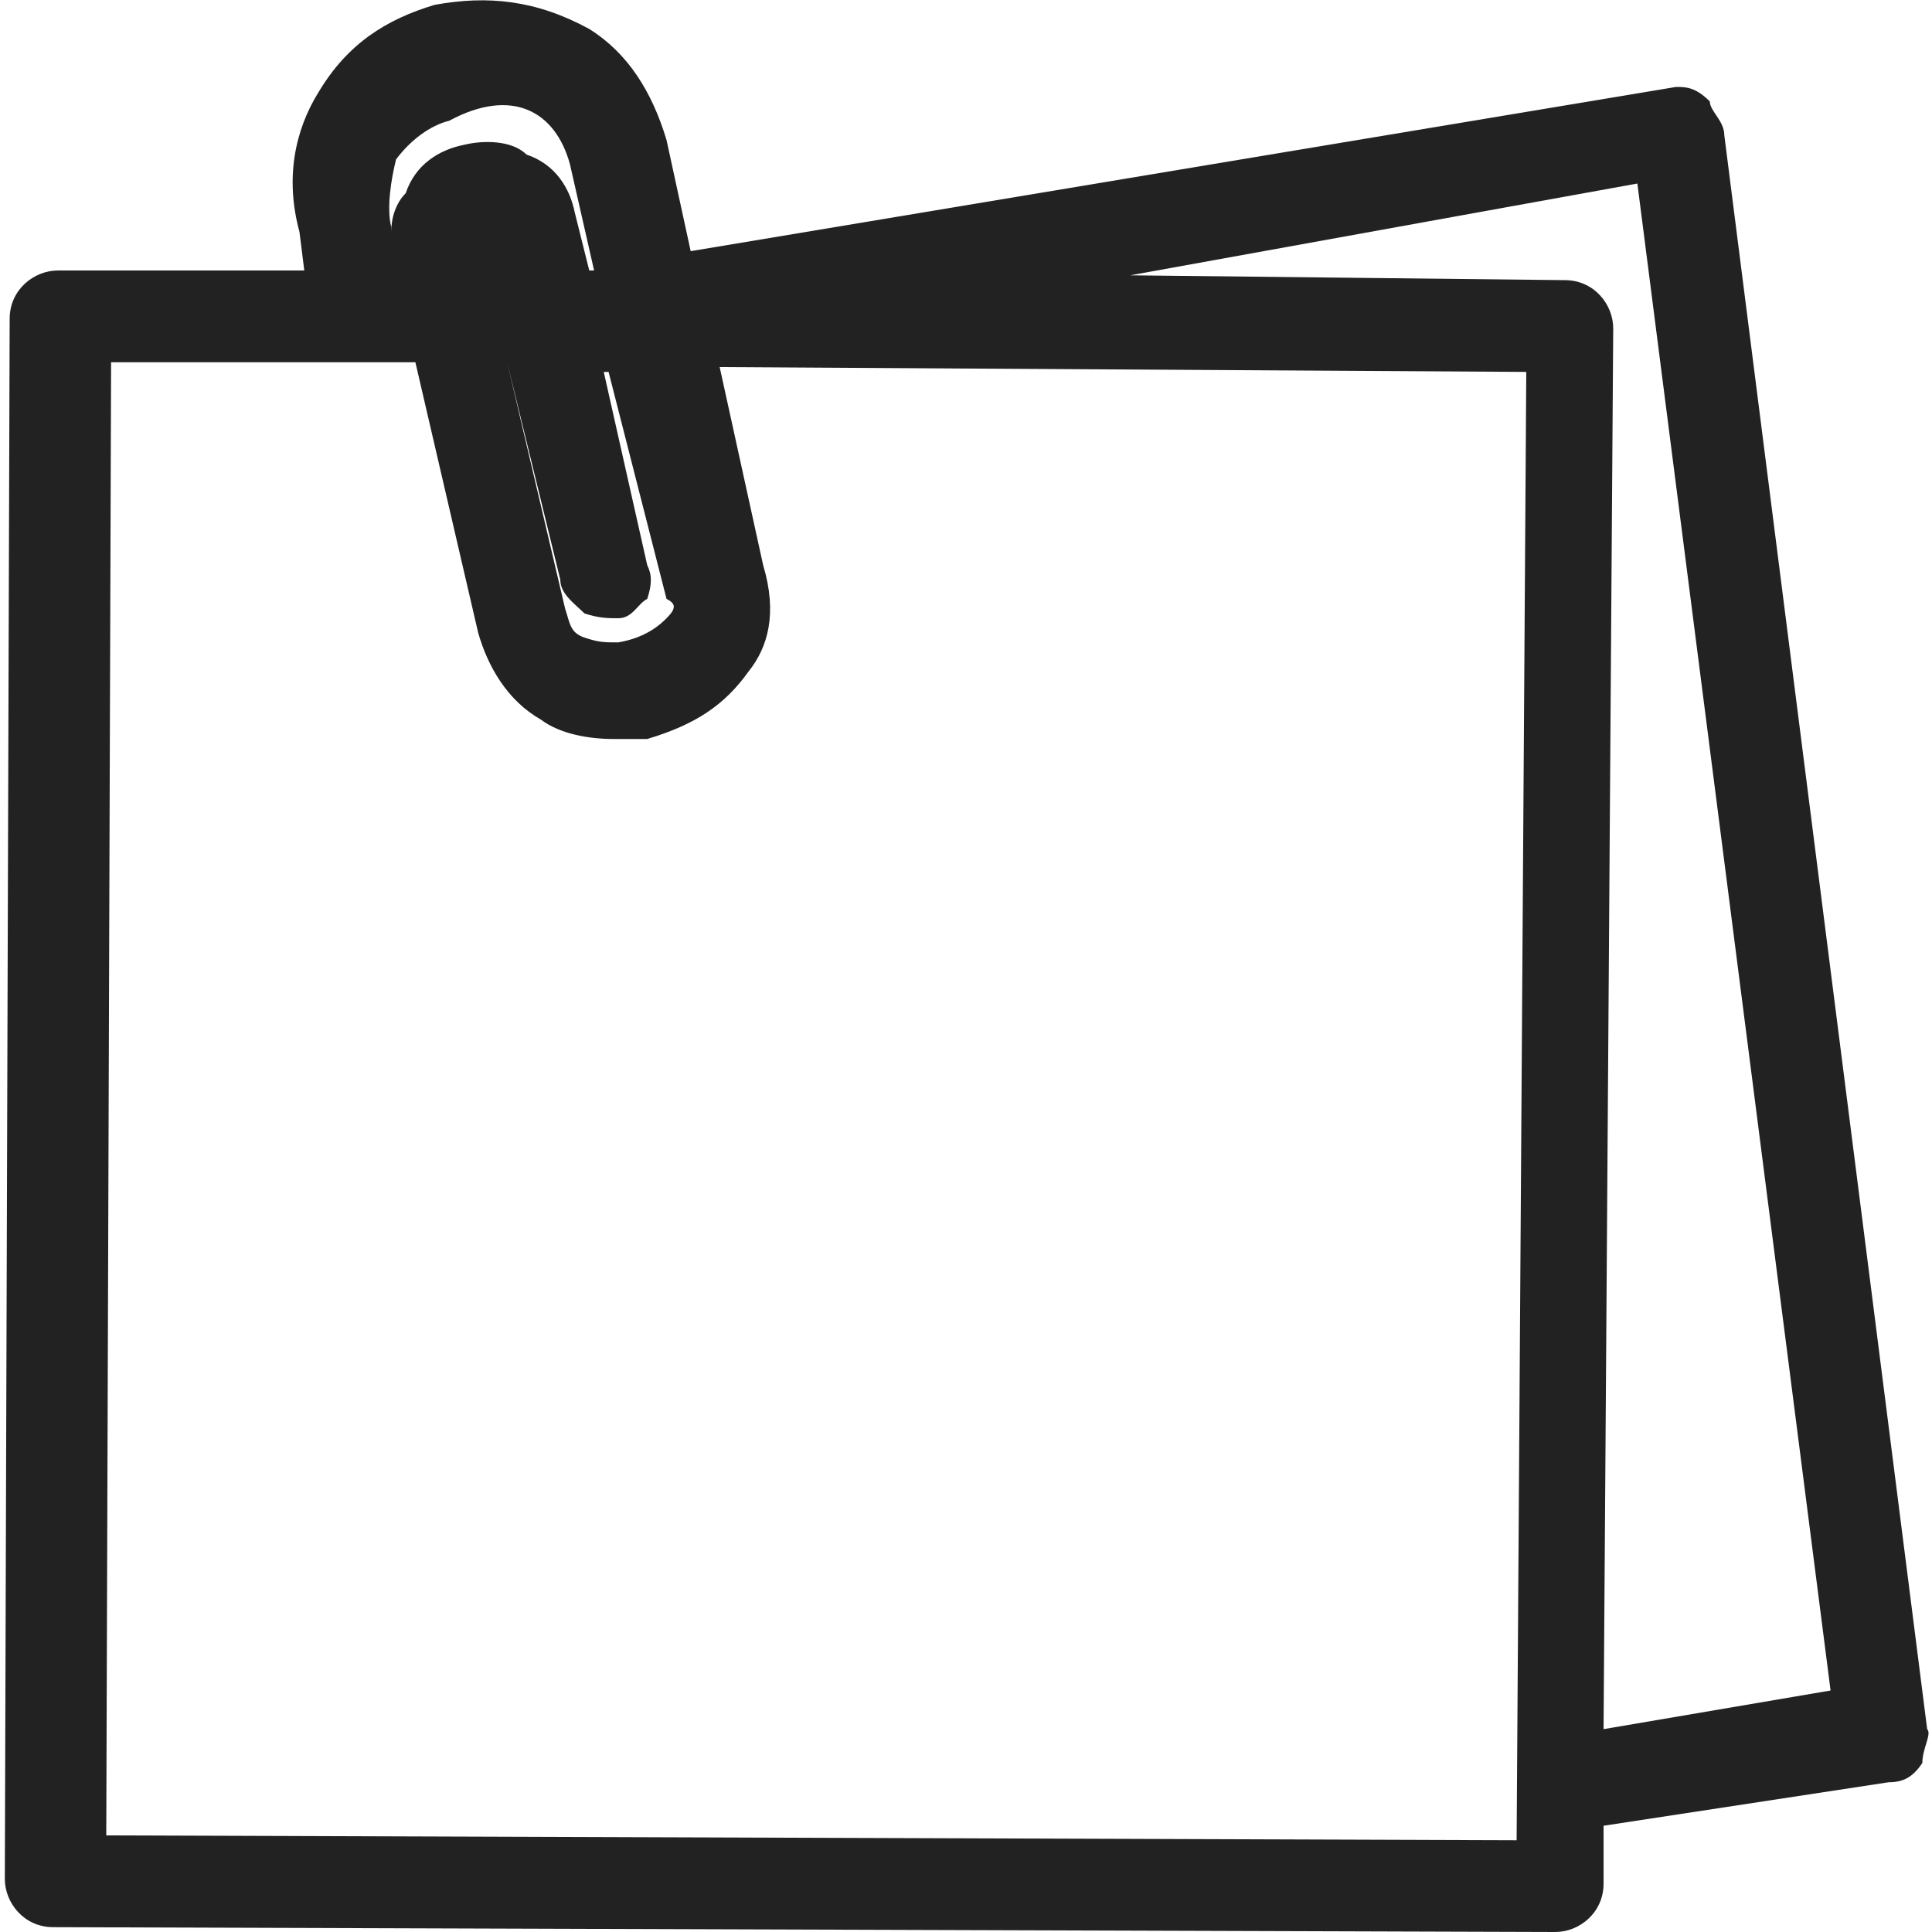 <?xml version="1.0" encoding="utf-8"?>
<!-- Generator: Adobe Illustrator 24.0.0, SVG Export Plug-In . SVG Version: 6.00 Build 0)  -->
<svg version="1.1" id="Layer_1" xmlns="http://www.w3.org/2000/svg" xmlns:xlink="http://www.w3.org/1999/xlink" x="0px" y="0px"
	 viewBox="0 0 40 40" style="enable-background:new 0 0 40 40;" xml:space="preserve">
<style type="text/css">
	.st0{fill:#222222;}
	.st1{fill:none;}
</style>
<g>
	<path class="st0" d="M11.2,14.9c0.4,0.3,1,0.4,1.5,0.4c0.3,0,0.4,0,0.7,0c1-0.3,1.6-0.7,2.1-1.4c0.4-0.5,0.6-1.2,0.3-2.2l-0.9-4.1
		l16.7,0.1l-0.2,30.4L2.2,38L2.3,7.5l6.3,0l1.3,5.6C10.1,13.8,10.5,14.5,11.2,14.9z M11.8,3.4l0.5,2.2l-0.1,0l-0.3-1.2
		c-0.1-0.5-0.4-1-1-1.2C10.6,2.9,10,2.9,9.6,3c-0.5,0.1-1,0.4-1.2,1C8.2,4.2,8.1,4.5,8.1,4.8l0-0.1c-0.1-0.4,0-1,0.1-1.4
		c0.3-0.4,0.7-0.7,1.1-0.8C10.6,1.8,11.5,2.3,11.8,3.4z M10.2,5.6L9.9,4.8L10.2,5.6z M13.8,12.8c-0.1,0.1-0.4,0.4-1,0.5
		c-0.3,0-0.4,0-0.7-0.1c-0.3-0.1-0.3-0.3-0.4-0.6l-1.2-5.1l1.1,4.5c0,0.3,0.3,0.5,0.5,0.7c0.3,0.1,0.5,0.1,0.7,0.1
		c0.3,0,0.4-0.3,0.6-0.4c0.1-0.3,0.1-0.5,0-0.7l-0.9-4l0.1,0l1.2,4.7C14,12.5,14,12.6,13.8,12.8z M33.9,3.8L37.9,35l-4.7,0.8l0.2-29
		c0-0.5-0.4-1-1-1l-9-0.1L33.9,3.8z M39.9,35.8l-4.2-33c0-0.3-0.3-0.5-0.3-0.7c-0.3-0.3-0.5-0.3-0.7-0.3L14.3,5.2l-0.5-2.3
		c-0.3-1-0.8-1.8-1.6-2.3C11.1,0,10.1-0.1,9,0.1C8,0.4,7.2,0.9,6.6,1.9C6.1,2.7,5.9,3.7,6.2,4.8l0.1,0.8l-5.1,0c-0.5,0-1,0.4-1,1
		L0.1,38.9c0,0.5,0.4,1,1,1L32.2,40c0.5,0,1-0.4,1-1l0-1.2l5.9-0.9c0.3,0,0.5-0.1,0.7-0.4C39.8,36.2,40,35.9,39.9,35.8z"/>
	<rect x="0" y="0" class="st1" width="40" height="40"/>
</g>
</svg>
